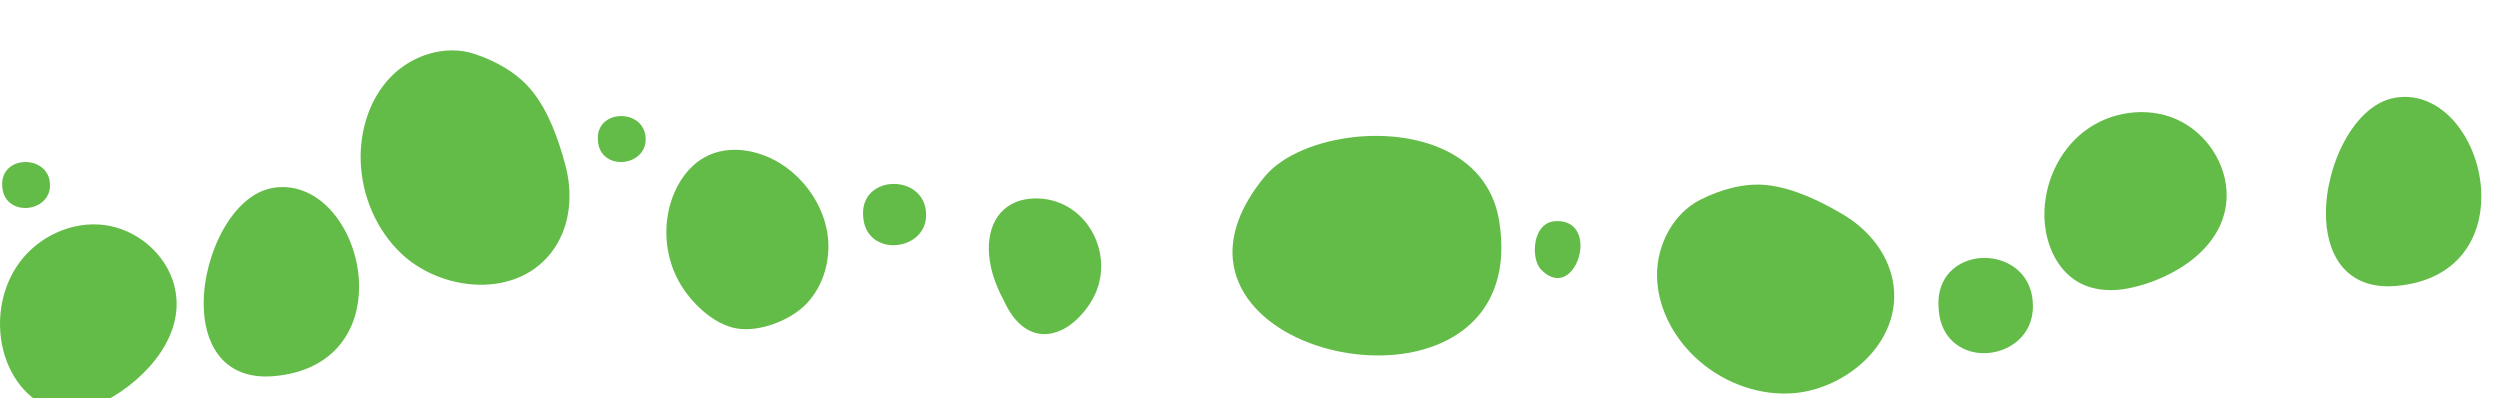 <svg width="320" height="51" viewBox="0 0 320 51" fill="none" xmlns="http://www.w3.org/2000/svg">
<g clip-path="url(#clip0_477_24655)">
<path d="M118.527 27.104C118.431 25.926 117.881 25.023 117.114 24.43C116.347 23.836 115.373 23.541 114.409 23.541C113.45 23.541 112.491 23.831 111.754 24.43C111.017 25.023 110.513 25.931 110.472 27.104V27.31C110.472 27.643 110.497 27.972 110.558 28.301C110.926 30.401 112.652 31.397 114.358 31.387C115.388 31.387 116.422 31.044 117.215 30.391C118.007 29.739 118.547 28.757 118.542 27.535C118.542 27.433 118.542 27.325 118.527 27.212L118.517 27.109" fill="#63BC47"/>
<path d="M82.634 17.526C82.561 16.643 82.144 15.966 81.562 15.521C80.98 15.075 80.241 14.854 79.51 14.854C78.782 14.854 78.055 15.072 77.496 15.521C76.937 15.966 76.554 16.647 76.523 17.526V17.681C76.523 17.931 76.543 18.178 76.588 18.424C76.868 19.999 78.177 20.746 79.471 20.739C80.252 20.739 81.037 20.481 81.638 19.992C82.24 19.503 82.649 18.767 82.645 17.85C82.645 17.773 82.645 17.692 82.634 17.607L82.626 17.53" fill="#63BC47"/>
<path d="M34.907 24.059C32.297 24.501 30.112 26.643 28.553 29.419C27.003 32.202 26.073 35.656 26.073 38.85C26.073 41.313 26.625 43.631 27.911 45.361C29.196 47.1 31.238 48.198 34.044 48.19C34.574 48.19 35.126 48.152 35.709 48.076C39.339 47.626 41.926 46.109 43.582 44.035C45.238 41.961 45.964 39.346 45.964 36.708C45.964 33.589 44.959 30.425 43.234 28.016C41.517 25.614 39.059 23.952 36.177 23.944C35.761 23.944 35.33 23.983 34.899 24.051" fill="#63BC47"/>
<path d="M192.071 29.644C192.011 29.057 191.928 28.454 191.814 27.829C190.99 23.621 188.328 20.815 184.924 19.206C181.521 17.59 177.383 17.132 173.481 17.529C168.655 18.04 164.17 19.846 161.886 22.599C158.664 26.503 157.492 30.117 157.809 33.288C158.241 37.444 161.213 40.707 165.176 42.804C169.147 44.9 174.139 45.853 178.76 45.381C182.579 44.984 186.164 43.604 188.675 41.027C191.187 38.45 192.586 34.676 192.071 29.651" fill="#63BC47"/>
<path d="M128.504 38.496C129.82 41.416 131.711 42.773 133.692 42.766C135.825 42.758 137.905 41.256 139.471 38.923C140.484 37.406 140.953 35.721 140.953 34.066C140.953 29.644 137.618 25.45 132.671 25.397H132.596C130.659 25.397 129.124 26.068 128.095 27.219C127.074 28.37 126.568 29.972 126.568 31.779C126.568 33.822 127.211 36.14 128.496 38.48V38.496" fill="#63BC47"/>
<path d="M22.289 36.464C21.192 32.431 17.464 29.328 13.349 28.802C9.235 28.276 4.946 30.25 2.481 33.613C0.015 36.975 -0.628 41.565 0.62 45.553C1.611 48.717 3.971 51.652 7.185 52.377C9.379 52.872 11.708 52.285 13.69 51.21C18.78 48.458 23.983 42.716 22.282 36.464" fill="#63BC47"/>
<path d="M103.237 38.869C105.453 36.544 106.391 33.112 105.915 29.925C105.438 26.738 103.616 23.818 101.12 21.798C98.019 19.289 93.45 18.207 90.024 20.227C88.156 21.325 86.84 23.208 86.084 25.252C84.805 28.706 85.093 32.716 86.855 35.949C88.292 38.602 91.28 41.568 94.373 42.056C97.3 42.521 101.241 40.966 103.237 38.869Z" fill="#63BC47"/>
<path d="M71.415 31.034C73.094 28.068 73.245 24.393 72.36 21.107C71.475 17.813 70.22 14.252 68.079 11.614C66.249 9.358 63.489 7.81 60.743 6.902C57.037 5.683 52.764 7.024 50.033 9.83C47.303 12.636 46.047 16.685 46.168 20.611C46.304 25.094 48.211 29.54 51.493 32.574C56.984 37.644 67.293 38.331 71.422 31.034" fill="#63BC47"/>
<path d="M6.389 23.411C6.316 22.528 5.899 21.851 5.317 21.405C4.735 20.96 3.996 20.739 3.265 20.739C2.537 20.739 1.81 20.956 1.251 21.405C0.692 21.851 0.309 22.531 0.278 23.411V23.566C0.278 23.816 0.297 24.062 0.343 24.309C0.623 25.884 1.932 26.631 3.226 26.624C4.007 26.624 4.792 26.366 5.393 25.877C5.994 25.387 6.404 24.651 6.4 23.735C6.4 23.657 6.4 23.576 6.389 23.492L6.381 23.415" fill="#63BC47"/>
<path d="M260.191 38.549C260.047 36.719 259.222 35.316 258.073 34.394C256.923 33.471 255.463 33.014 254.019 33.014C252.582 33.014 251.145 33.464 250.04 34.394C248.936 35.316 248.18 36.727 248.119 38.549V38.87C248.119 39.388 248.157 39.899 248.248 40.41C248.8 43.673 251.387 45.221 253.943 45.205C255.486 45.205 257.037 44.672 258.224 43.658C259.411 42.644 260.221 41.119 260.213 39.22C260.213 39.06 260.213 38.892 260.191 38.717L260.175 38.557" fill="#63BC47"/>
<path d="M306.553 12.515C303.943 12.957 301.757 15.1 300.199 17.875C298.649 20.658 297.719 24.112 297.719 27.307C297.719 29.77 298.271 32.087 299.556 33.818C300.842 35.556 302.884 36.654 305.69 36.647C306.22 36.647 306.772 36.609 307.354 36.532C310.985 36.083 313.571 34.565 315.228 32.491C316.884 30.418 317.61 27.802 317.61 25.164C317.61 22.046 316.604 18.882 314.88 16.472C313.163 14.071 310.705 12.409 307.823 12.401C307.407 12.401 306.976 12.439 306.545 12.508" fill="#63BC47"/>
<path d="M199.345 28.302C199.222 28.302 199.096 28.308 198.967 28.316C198.084 28.399 197.451 28.901 197.045 29.58C196.639 30.262 196.457 31.123 196.457 31.952C196.457 32.98 196.734 33.96 197.252 34.5C197.986 35.261 198.706 35.588 199.365 35.588C200.23 35.588 200.964 35.031 201.48 34.242C201.995 33.452 202.298 32.421 202.3 31.438C202.3 30.626 202.093 29.842 201.617 29.259C201.141 28.674 200.393 28.299 199.348 28.302" fill="#63BC47"/>
<path d="M285.01 25.14C285.081 20.958 282.366 16.927 278.563 15.259C274.76 13.592 270.094 14.276 266.791 16.807C263.488 19.338 261.592 23.562 261.686 27.744C261.756 31.061 263.204 34.546 266.087 36.149C268.054 37.244 270.454 37.339 272.655 36.866C278.308 35.662 284.902 31.621 285.01 25.14Z" fill="#63BC47"/>
<path d="M242.088 35.138C241.211 31.844 238.76 29.122 235.833 27.406C232.906 25.698 229.533 24.059 226.167 23.693C223.293 23.381 220.253 24.25 217.666 25.554C214.179 27.307 212.084 31.302 212.099 35.229C212.114 39.156 214.051 42.93 216.879 45.636C220.109 48.724 224.556 50.539 229.011 50.364C236.446 50.074 244.259 43.25 242.095 35.138" fill="#63BC47"/>
</g>
<defs>
<clipPath id="clip0_477_24655">
<rect width="379" height="51" fill="white"/>
</clipPath>
</defs>
</svg>
